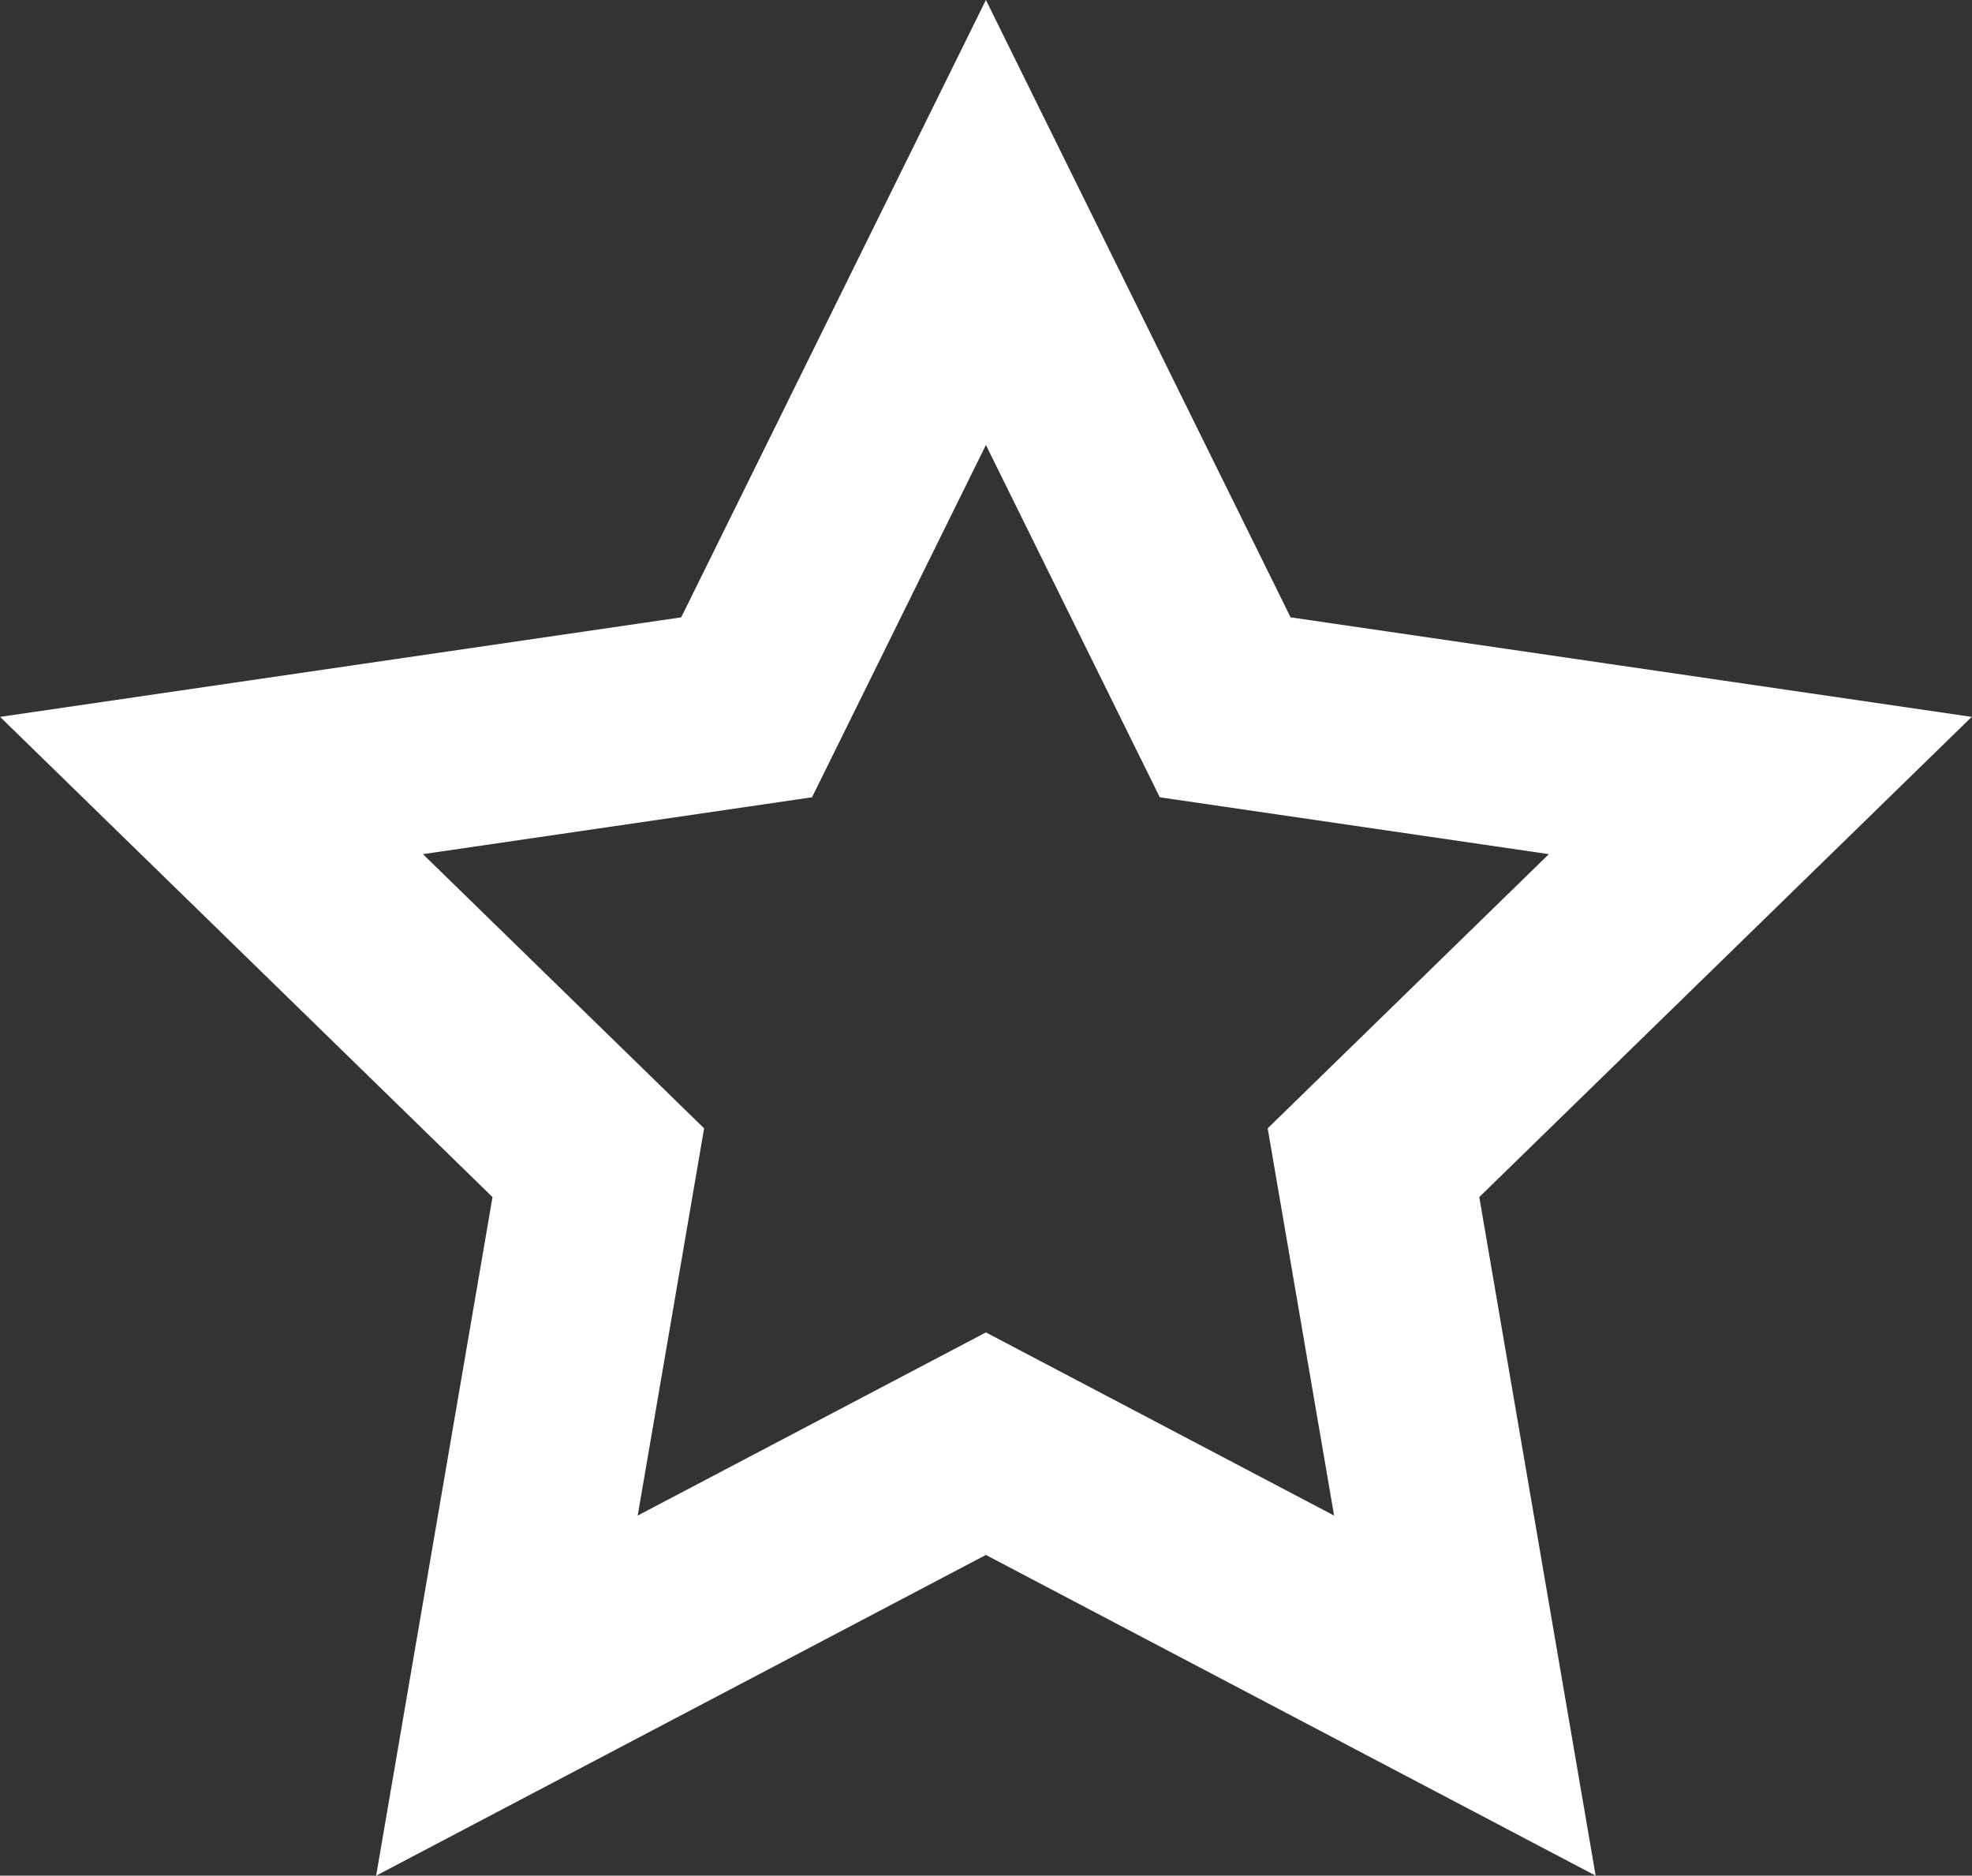 <svg xmlns="http://www.w3.org/2000/svg" width="20.026" height="19.045" viewBox="0 0 20.026 19.045">
  <rect x="0" y="0" width="20.026" height="19.045" fill="#333333" stroke="none"/>
  <path id="Icon_feather-star" data-name="Icon feather-star" d="M10.864,3l2.43,4.923,5.434.794L14.8,12.547l.928,5.411L10.864,15.4,6,17.958l.928-5.411L3,8.717l5.434-.794Z" transform="translate(-0.852 -0.741)" fill="none" stroke="#fff" stroke-width="2"/>
</svg>
